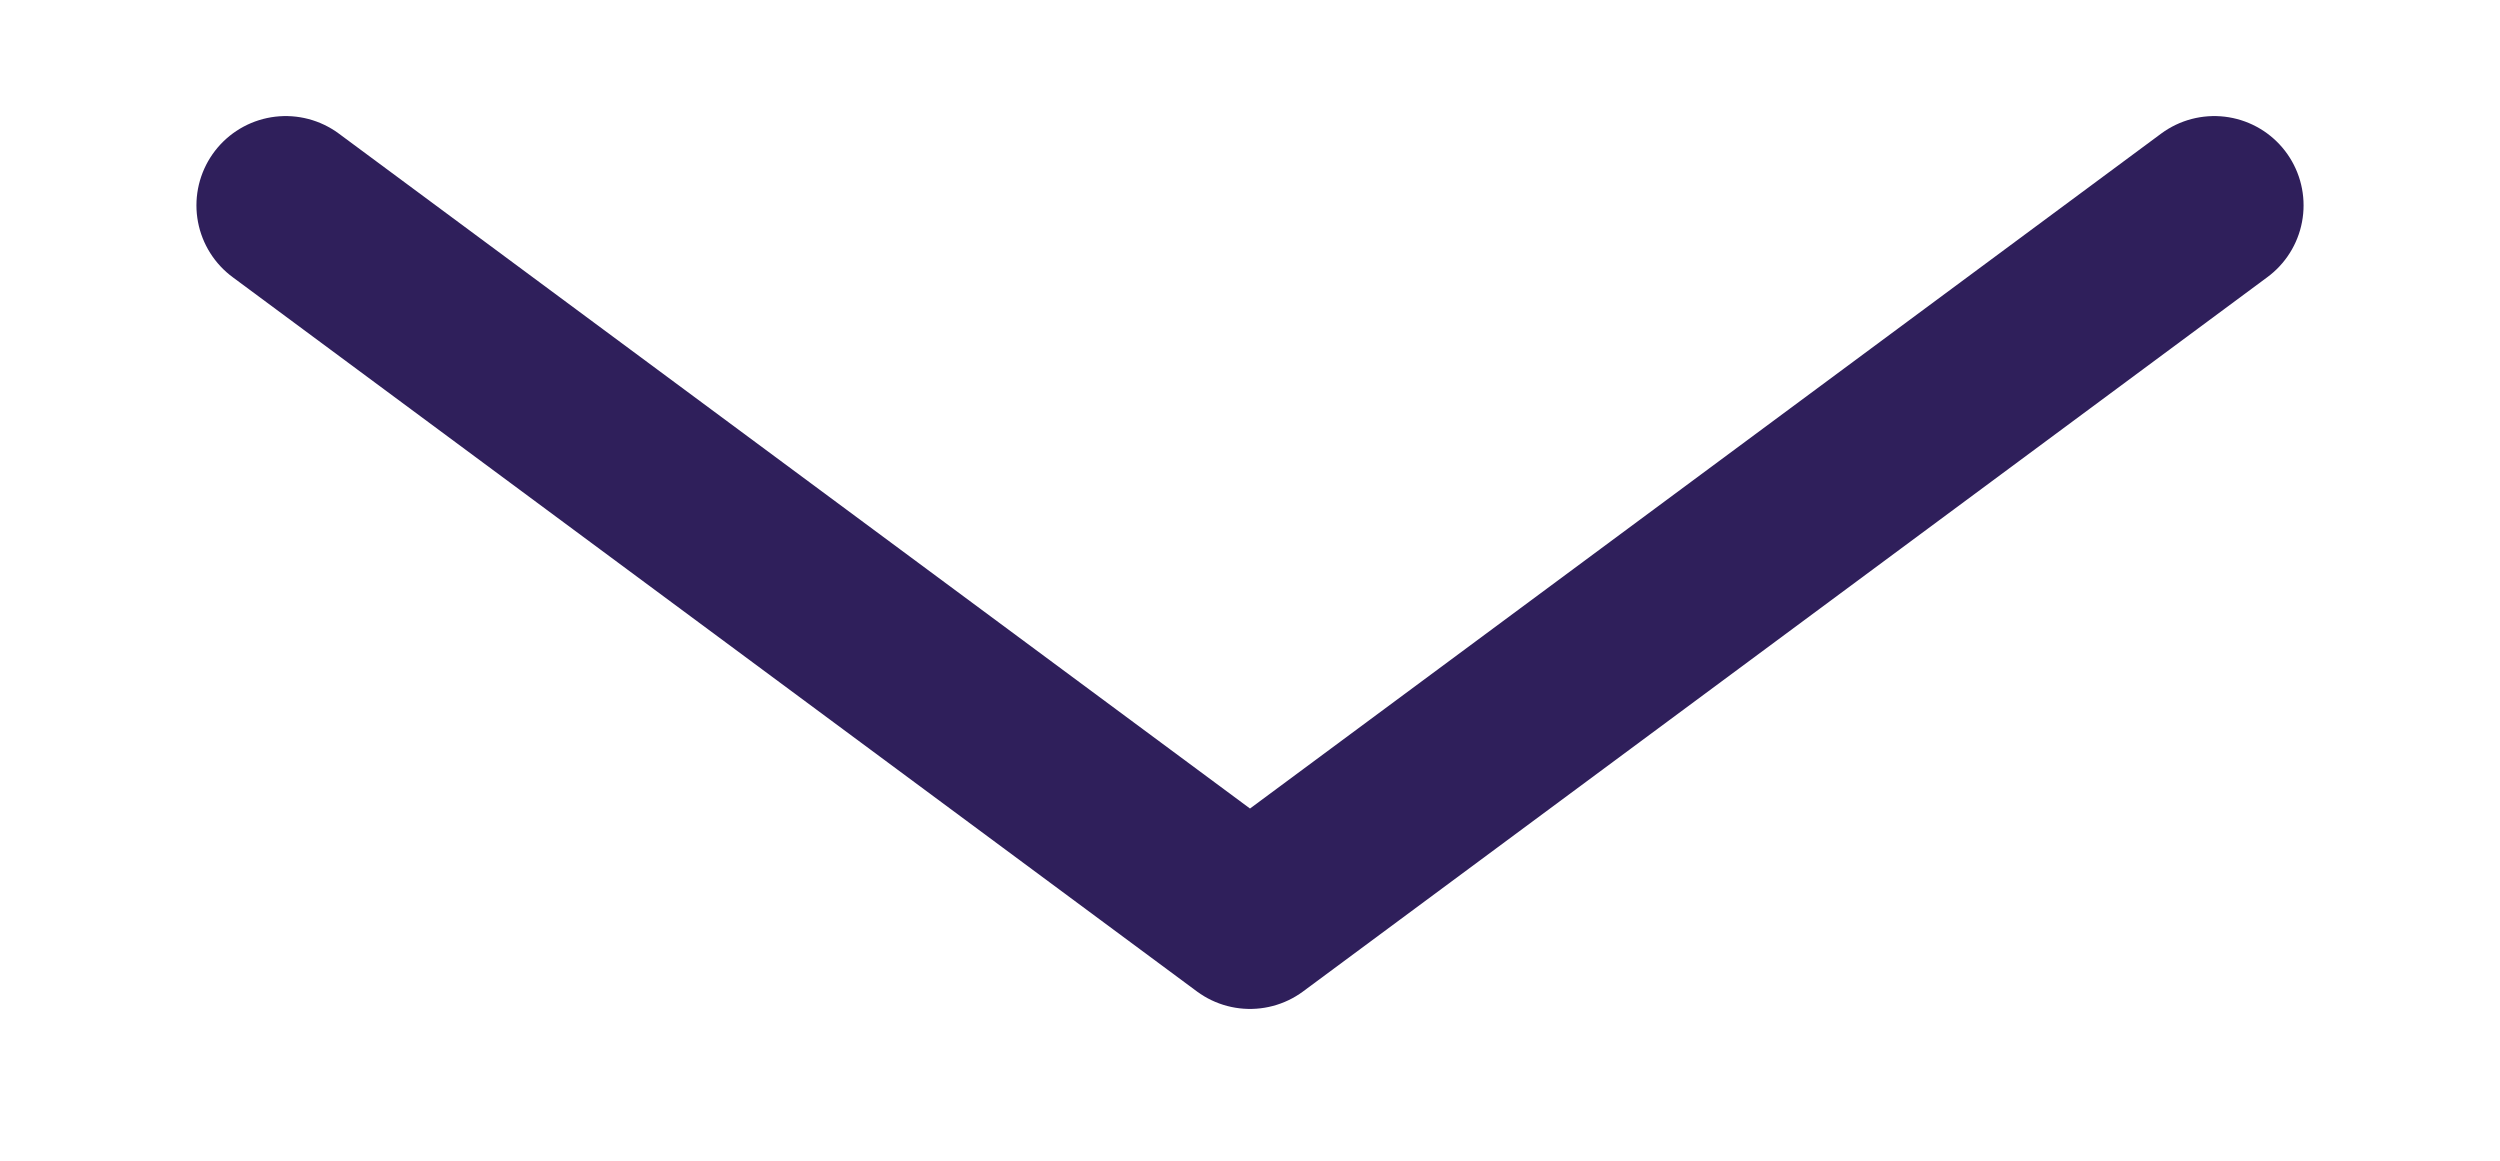 <?xml version="1.0" encoding="utf-8"?>
<!-- Generator: Adobe Illustrator 26.0.0, SVG Export Plug-In . SVG Version: 6.00 Build 0)  -->
<svg version="1.1" id="Layer_1" xmlns="http://www.w3.org/2000/svg" xmlns:xlink="http://www.w3.org/1999/xlink" x="0px" y="0px"
	 viewBox="0 0 28 13" style="enable-background:new 0 0 28 13;" xml:space="preserve">
<style type="text/css">
	.st0{fill:none;stroke:#2F1F5B;stroke-width:2;stroke-linecap:round;stroke-linejoin:round;stroke-miterlimit:10;}
</style>
<polyline class="st0" points="3.2,2.3 14,10.3 24.8,2.3 "/>
</svg>
